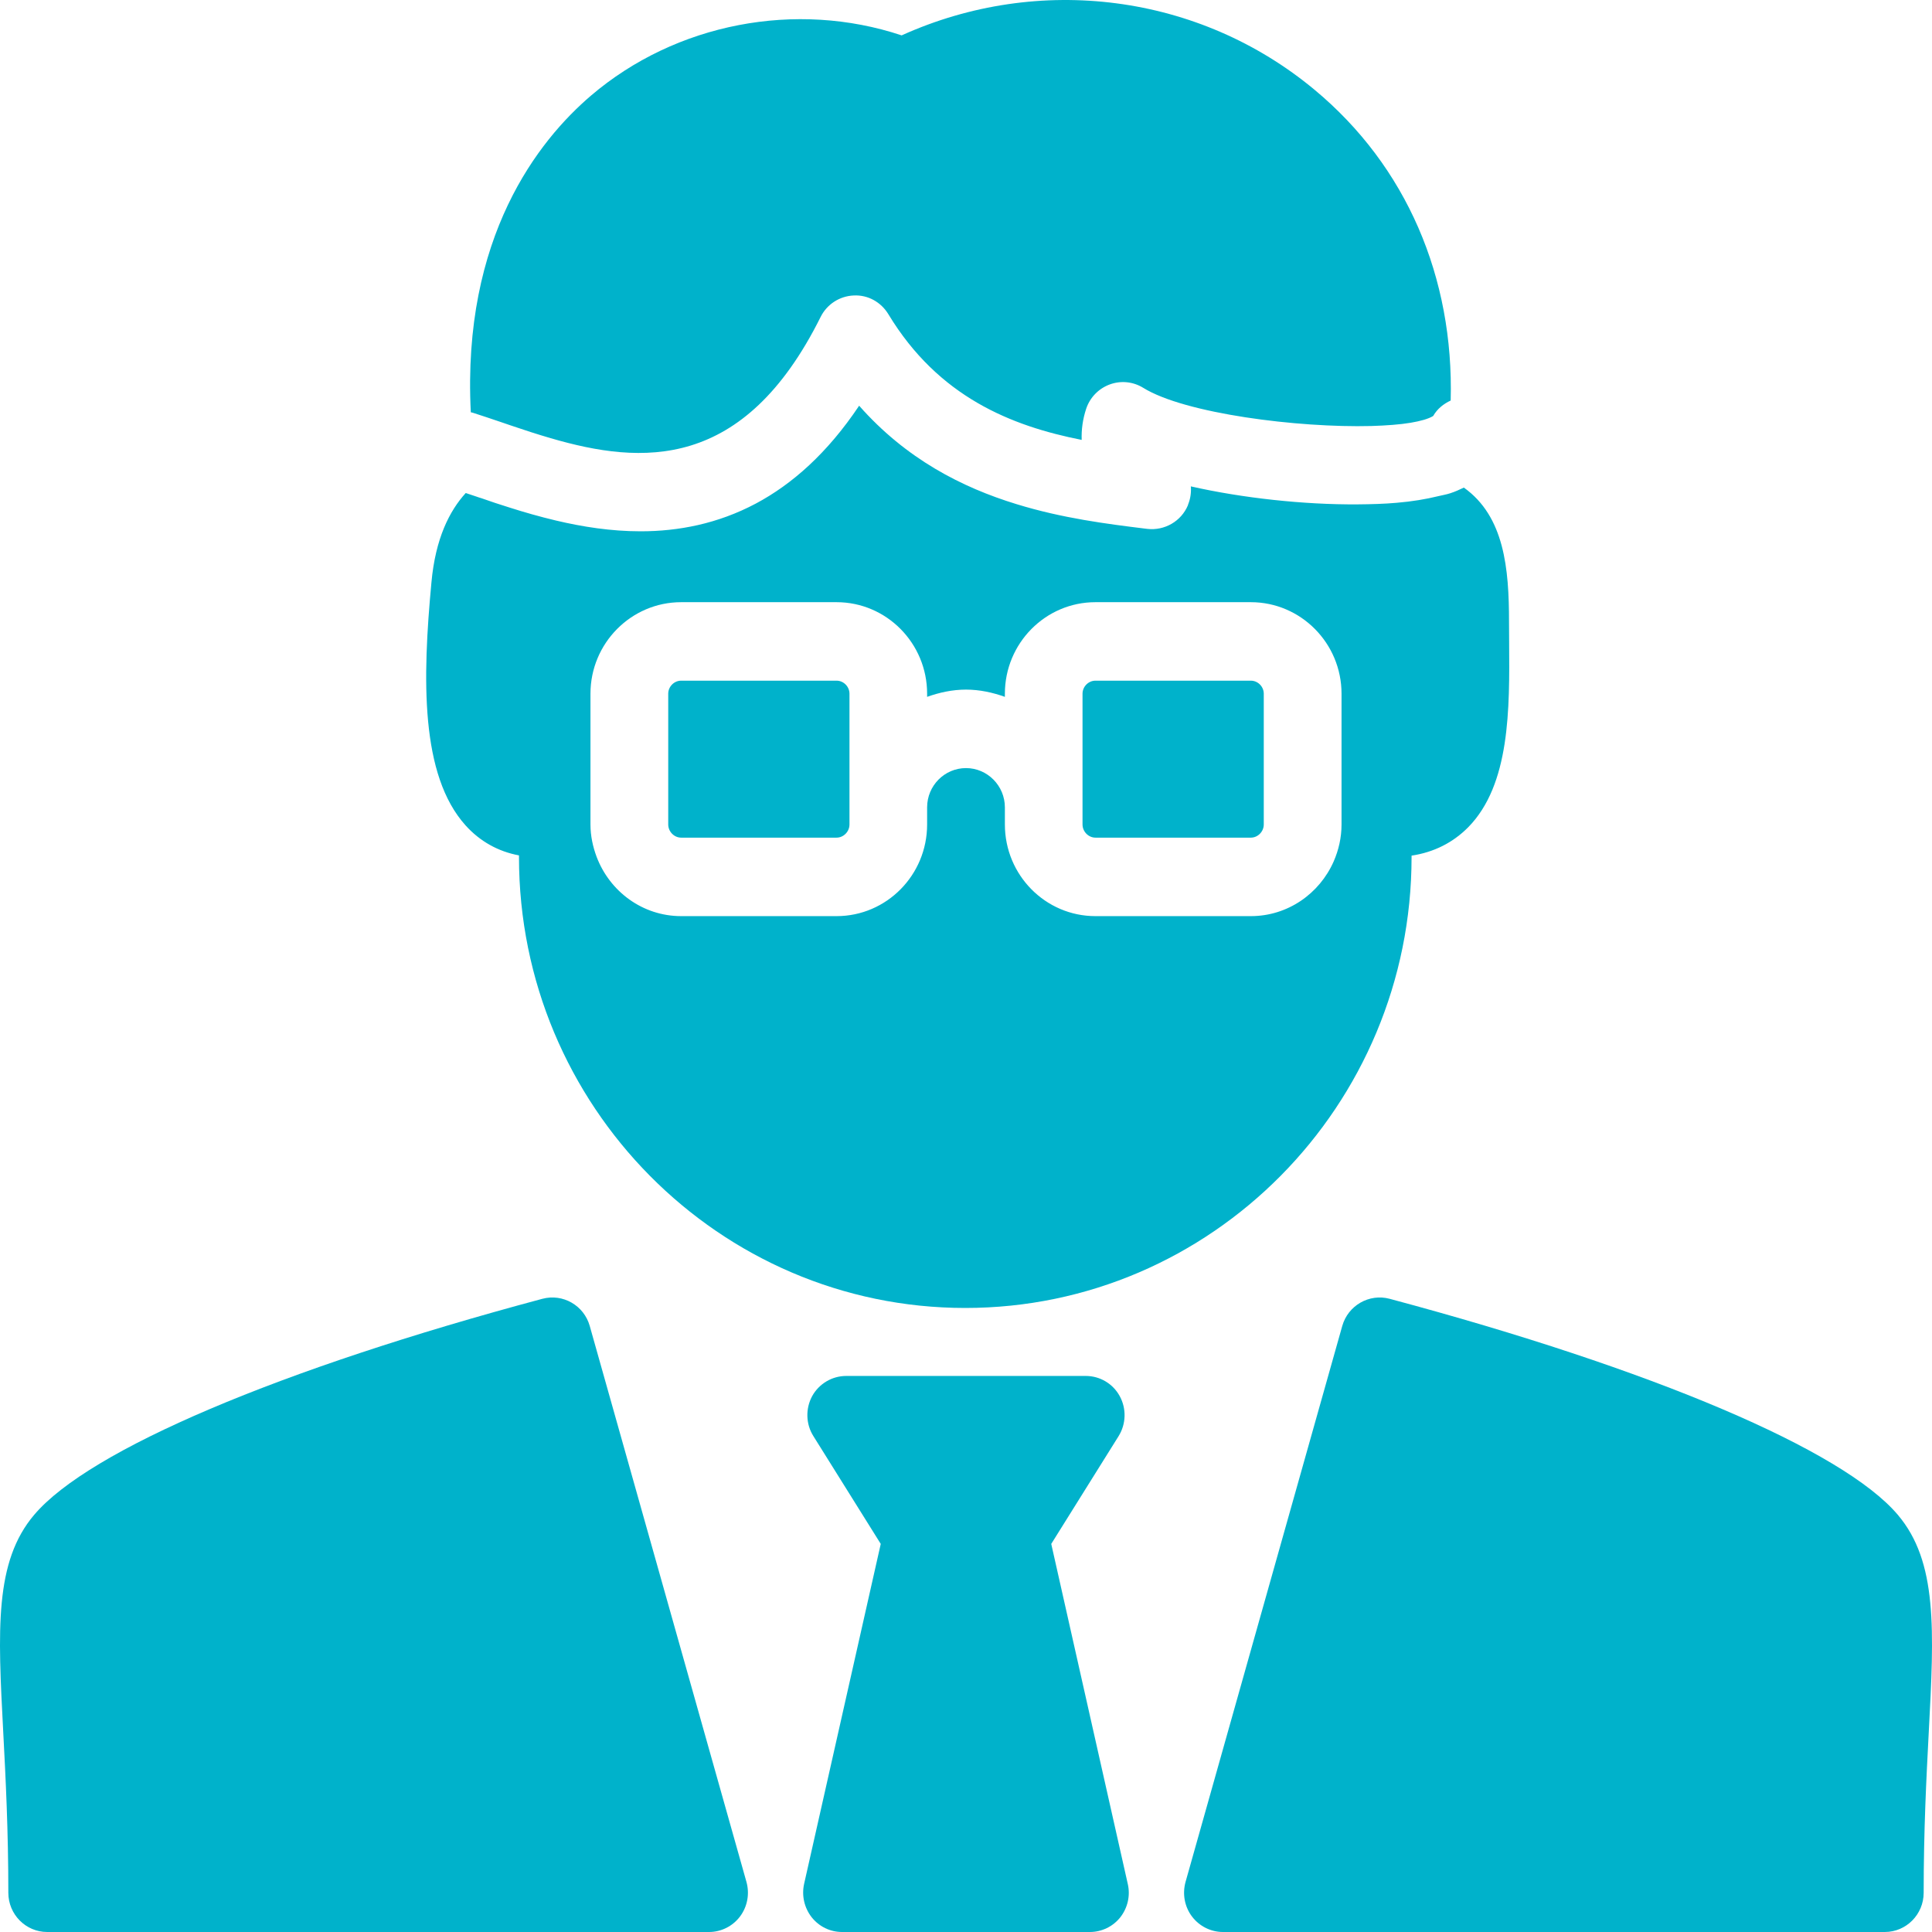 <svg width="16" height="16" viewBox="0 0 16 16" fill="none" xmlns="http://www.w3.org/2000/svg">
<g clip-path="url(#clip0_4_5)">
<path d="M4.153 3.497C4.178 3.506 4.203 3.514 4.229 3.523C4.337 3.56 4.448 3.596 4.561 3.629C5.315 3.849 6.159 3.904 6.796 2.625C6.848 2.52 6.953 2.452 7.07 2.447C7.189 2.441 7.296 2.502 7.357 2.602C7.772 3.288 8.376 3.528 8.958 3.643C8.955 3.557 8.967 3.471 8.995 3.386C9.026 3.292 9.098 3.218 9.19 3.184C9.282 3.15 9.384 3.16 9.468 3.212C9.812 3.425 10.749 3.544 11.358 3.528C11.483 3.524 11.594 3.516 11.683 3.501C11.765 3.487 11.83 3.469 11.869 3.445C11.903 3.385 11.956 3.344 12.014 3.317C12.041 2.298 11.648 1.376 10.886 0.743C9.931 -0.051 8.604 -0.221 7.467 0.293C6.594 0.002 5.598 0.191 4.894 0.792C4.461 1.162 3.825 1.961 3.899 3.414C3.903 3.416 3.907 3.416 3.912 3.417C3.987 3.441 4.068 3.468 4.153 3.497Z" fill="#00B2CB"/>
<path d="M6.928 5.637H5.641C5.583 5.637 5.534 5.686 5.534 5.745V6.828C5.534 6.887 5.583 6.937 5.641 6.937H6.928C6.986 6.937 7.035 6.887 7.035 6.828V5.745C7.035 5.686 6.986 5.637 6.928 5.637Z" fill="#00B2CB"/>
<path d="M10.359 5.637H9.072C9.014 5.637 8.965 5.686 8.965 5.745V6.828C8.965 6.887 9.014 6.937 9.072 6.937H10.359C10.417 6.937 10.466 6.887 10.466 6.828V5.745C10.466 5.686 10.417 5.637 10.359 5.637Z" fill="#00B2CB"/>
<path d="M11.69 7.098V7.086C11.875 7.058 12.032 6.979 12.159 6.851C12.507 6.497 12.502 5.871 12.498 5.318L12.497 5.148C12.497 4.71 12.459 4.277 12.123 4.038C12.087 4.055 12.051 4.072 12.01 4.085C11.98 4.095 11.944 4.101 11.911 4.109C11.809 4.134 11.696 4.153 11.566 4.164C11.465 4.173 11.355 4.176 11.242 4.177C11.242 4.177 11.242 4.177 11.241 4.177C10.799 4.18 10.29 4.125 9.862 4.028C9.866 4.078 9.859 4.13 9.839 4.179C9.838 4.181 9.838 4.182 9.838 4.184C9.782 4.318 9.644 4.396 9.502 4.38L9.477 4.377C9.169 4.339 8.798 4.292 8.418 4.175C7.967 4.037 7.504 3.801 7.115 3.36C6.851 3.754 6.56 4.01 6.26 4.17C5.944 4.338 5.618 4.4 5.305 4.4C5.061 4.4 4.825 4.363 4.605 4.311C4.605 4.311 4.605 4.311 4.605 4.311C4.47 4.279 4.341 4.242 4.222 4.204C4.138 4.178 4.06 4.152 3.987 4.126C3.974 4.122 3.96 4.118 3.947 4.113C3.915 4.102 3.888 4.093 3.857 4.083C3.723 4.23 3.606 4.459 3.573 4.823C3.498 5.622 3.48 6.419 3.856 6.836C3.975 6.968 4.126 7.052 4.298 7.084V7.098C4.298 9.157 5.956 10.832 7.994 10.832C10.032 10.832 11.69 9.157 11.69 7.098L11.69 7.098ZM9.072 7.587C8.658 7.587 8.322 7.247 8.322 6.828V6.686C8.322 6.507 8.177 6.361 8 6.361C7.822 6.361 7.678 6.507 7.678 6.686V6.828C7.678 7.247 7.342 7.587 6.928 7.587H5.641C5.321 7.587 5.049 7.382 4.941 7.096C4.91 7.013 4.89 6.923 4.89 6.828V5.745C4.89 5.327 5.227 4.987 5.641 4.987H6.928C7.342 4.987 7.678 5.327 7.678 5.745V5.771C7.779 5.735 7.887 5.711 8 5.711C8.113 5.711 8.221 5.735 8.322 5.771V5.745C8.322 5.327 8.658 4.987 9.072 4.987H10.359C10.773 4.987 11.11 5.327 11.11 5.745V6.828C11.11 6.937 11.086 7.04 11.045 7.134C10.928 7.4 10.665 7.587 10.359 7.587H9.072Z" fill="#00B2CB"/>
<path d="M6.722 15.878C6.783 15.955 6.875 16 6.973 16H9.026C9.124 16 9.217 15.955 9.278 15.878C9.339 15.8 9.362 15.699 9.34 15.603L8.706 12.786L9.264 11.893C9.326 11.793 9.33 11.666 9.273 11.562C9.217 11.459 9.109 11.395 8.992 11.395H7.008C6.891 11.395 6.783 11.459 6.726 11.562C6.67 11.666 6.673 11.793 6.736 11.893L7.294 12.786L6.659 15.603C6.638 15.699 6.661 15.8 6.722 15.878H6.722Z" fill="#00B2CB"/>
<path d="M15.931 15.675C15.931 15.159 15.953 14.728 15.973 14.348C16.018 13.496 16.047 12.934 15.716 12.544C15.261 12.008 13.688 11.339 11.508 10.756C11.339 10.711 11.164 10.811 11.116 10.981L9.818 15.586C9.791 15.684 9.81 15.79 9.871 15.871C9.932 15.952 10.027 16 10.128 16H15.609C15.787 16 15.931 15.854 15.931 15.675V15.675Z" fill="#00B2CB"/>
<path d="M4.492 10.756C2.312 11.339 0.739 12.008 0.284 12.544C-0.047 12.933 -0.018 13.496 0.027 14.348C0.047 14.728 0.069 15.159 0.069 15.675C0.069 15.854 0.213 16 0.391 16H5.872C5.973 16 6.068 15.952 6.129 15.871C6.19 15.789 6.209 15.684 6.182 15.586L4.884 10.981C4.836 10.811 4.662 10.711 4.492 10.756L4.492 10.756Z" fill="#00B2CB"/>
</g>
<defs>
<clipPath id="clip0_4_5">
<rect width="16" height="16" fill="white"/>
</clipPath>
</defs>
</svg>
